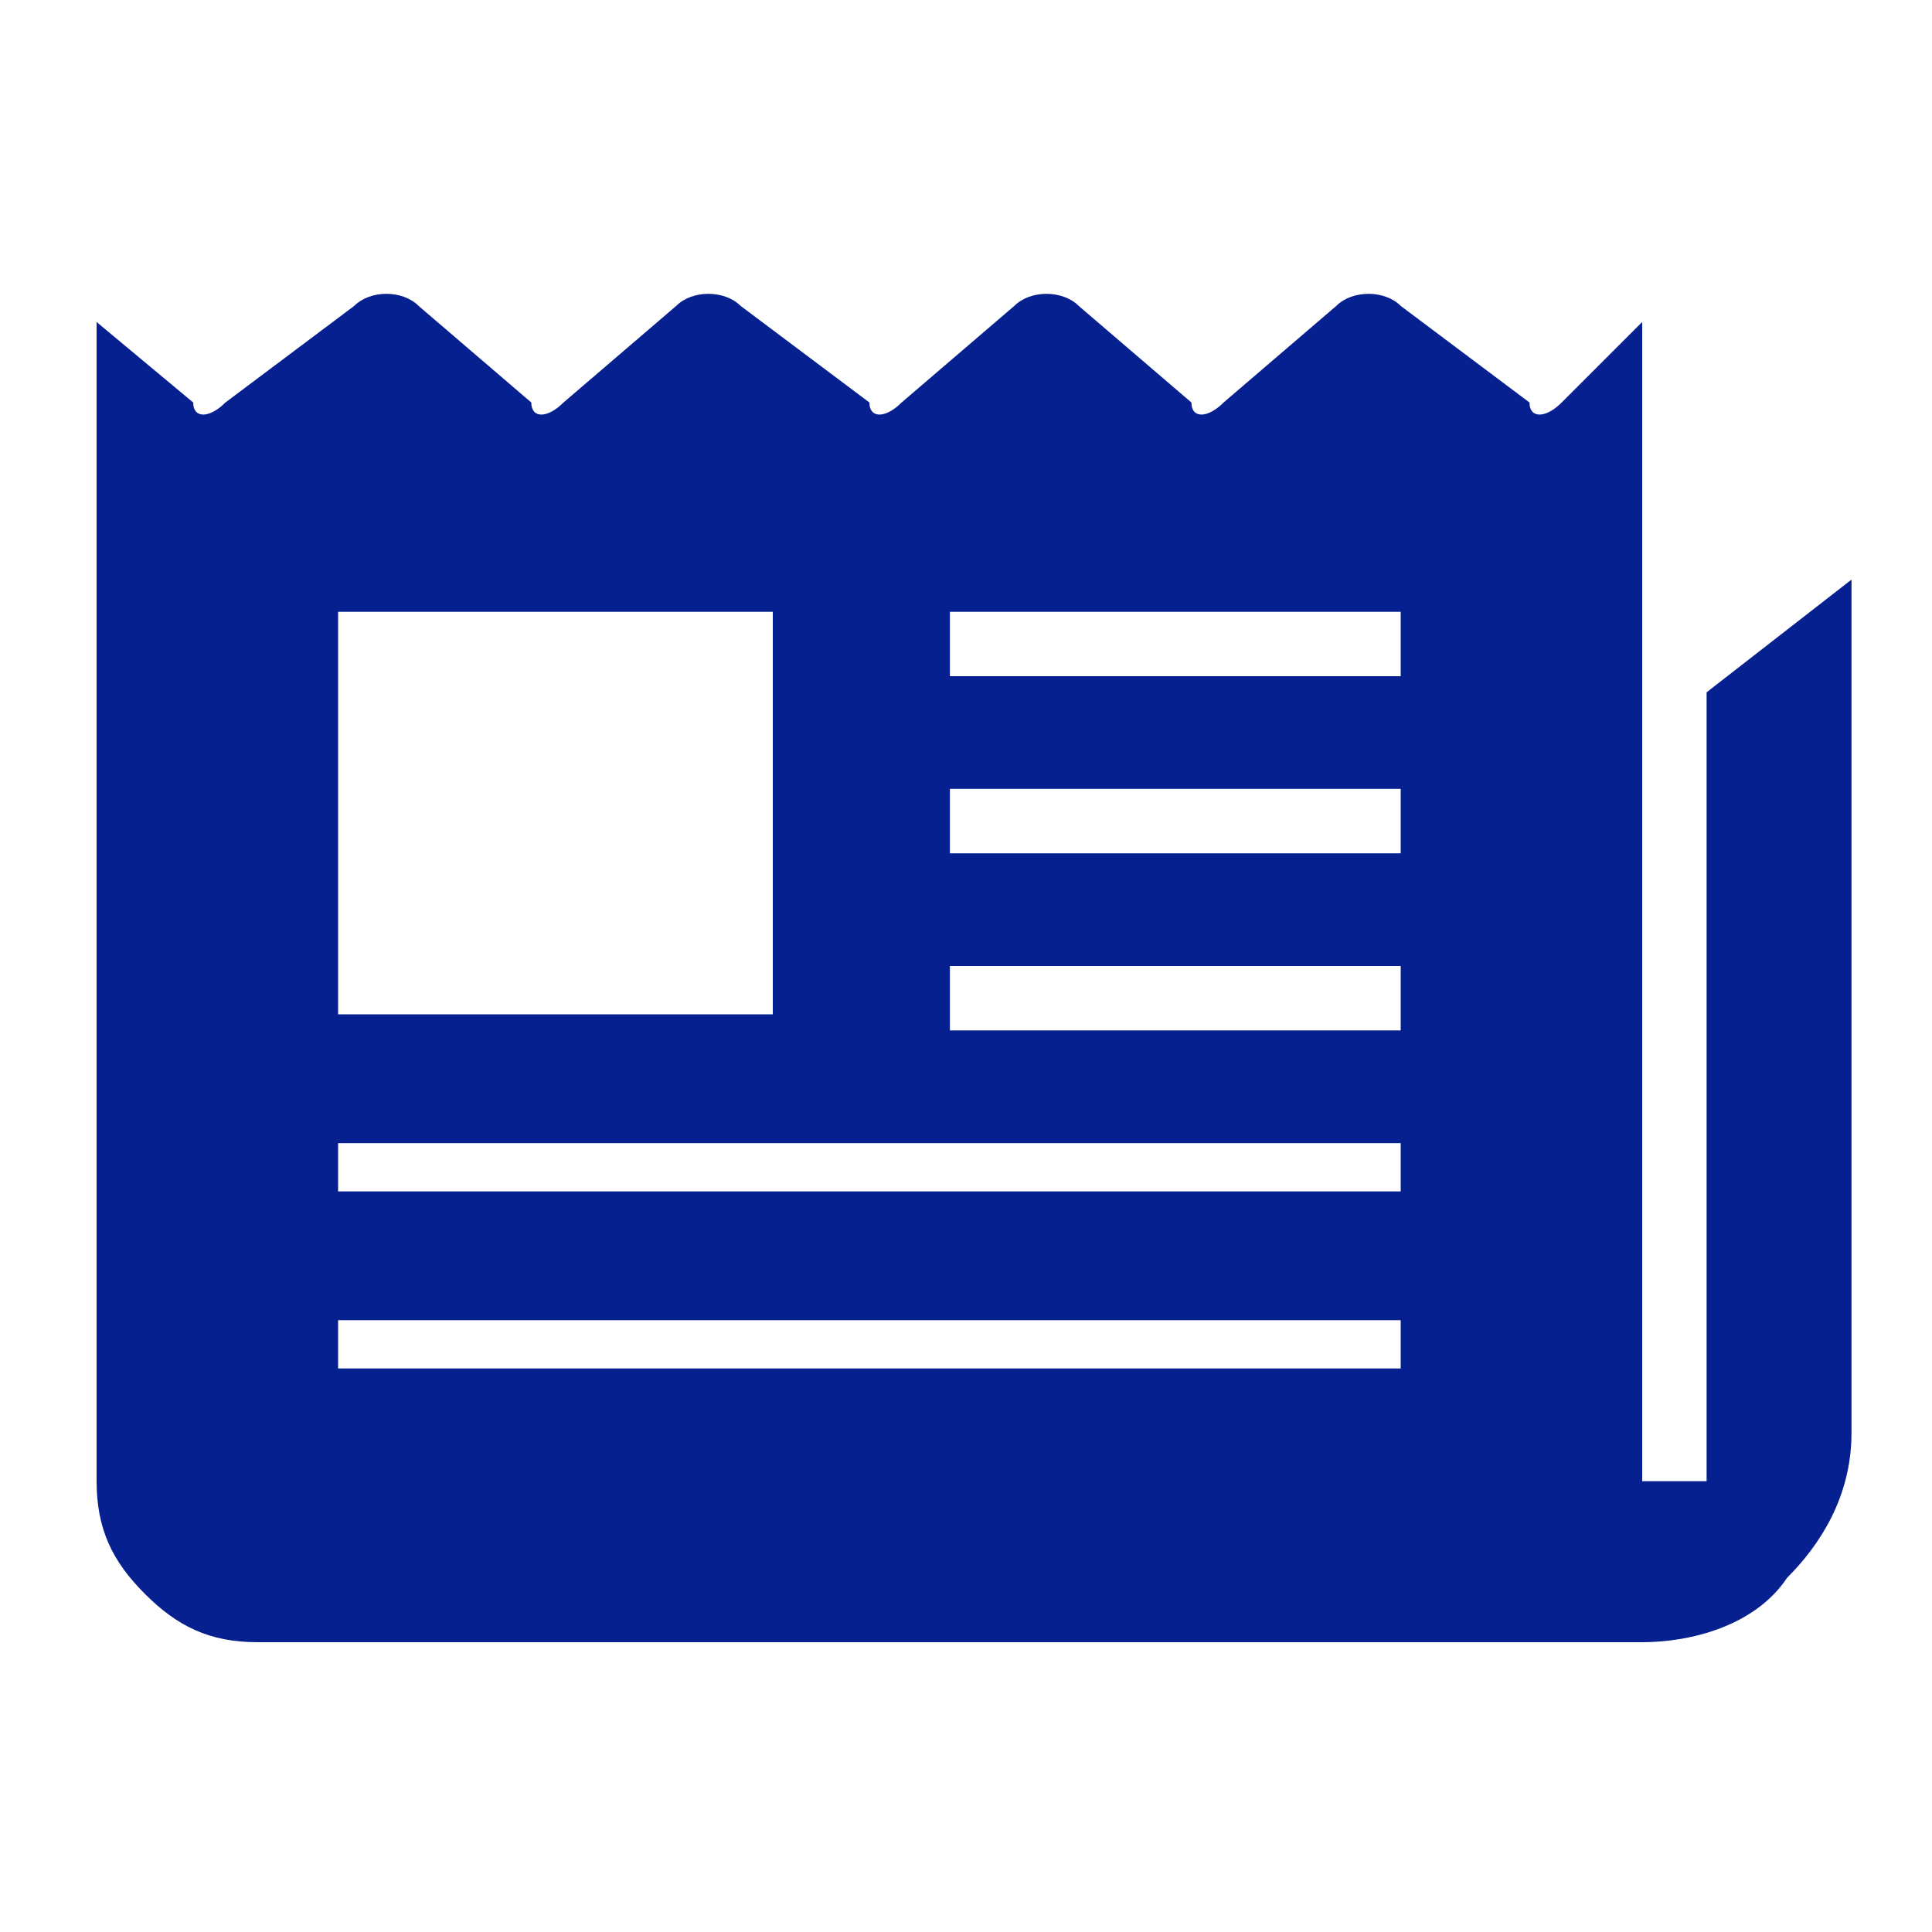 <?xml version="1.0" encoding="utf-8"?>
<!-- Generator: Adobe Illustrator 21.0.0, SVG Export Plug-In . SVG Version: 6.00 Build 0)  -->
<svg version="1.1" id="レイヤー_1" focusable="false"
	 xmlns="http://www.w3.org/2000/svg" xmlns:xlink="http://www.w3.org/1999/xlink" x="0px" y="0px" viewBox="0 0 12 12"
	 style="enable-background:new 0 0 12 12;" xml:space="preserve">
<style type="text/css">
	.st0{fill:#072090;}
</style>
<g>
	<path class="st0" d="M10.6,4.3v4.9h-0.4V2L9.7,2.5c-0.1,0.1-0.2,0.1-0.2,0L8.7,1.9c-0.1-0.1-0.3-0.1-0.4,0L7.6,2.5
		c-0.1,0.1-0.2,0.1-0.2,0L6.7,1.9c-0.1-0.1-0.3-0.1-0.4,0L5.6,2.5c-0.1,0.1-0.2,0.1-0.2,0L4.6,1.9c-0.1-0.1-0.3-0.1-0.4,0L3.5,2.5
		c-0.1,0.1-0.2,0.1-0.2,0L2.6,1.9c-0.1-0.1-0.3-0.1-0.4,0L1.4,2.5c-0.1,0.1-0.2,0.1-0.2,0L0.6,2v7.2c0,0.3,0.1,0.5,0.3,0.7
		c0.2,0.2,0.4,0.3,0.7,0.3h8.6c0.3,0,0.7-0.1,0.9-0.4c0.2-0.2,0.4-0.5,0.4-0.9V3.6L10.6,4.3z M2.1,3.8h2.7v2.5H2.1V3.8z M8.7,8.5
		H2.1V8.2h6.6V8.5z M8.7,7.4H2.1V7.1h6.6V7.4z M8.7,6.4H5.9V6h2.8L8.7,6.4L8.7,6.4z M8.7,5.3H5.9V4.9h2.8L8.7,5.3L8.7,5.3z M8.7,4.2
		H5.9V3.8h2.8L8.7,4.2L8.7,4.2z"/>
</g>
</svg>
